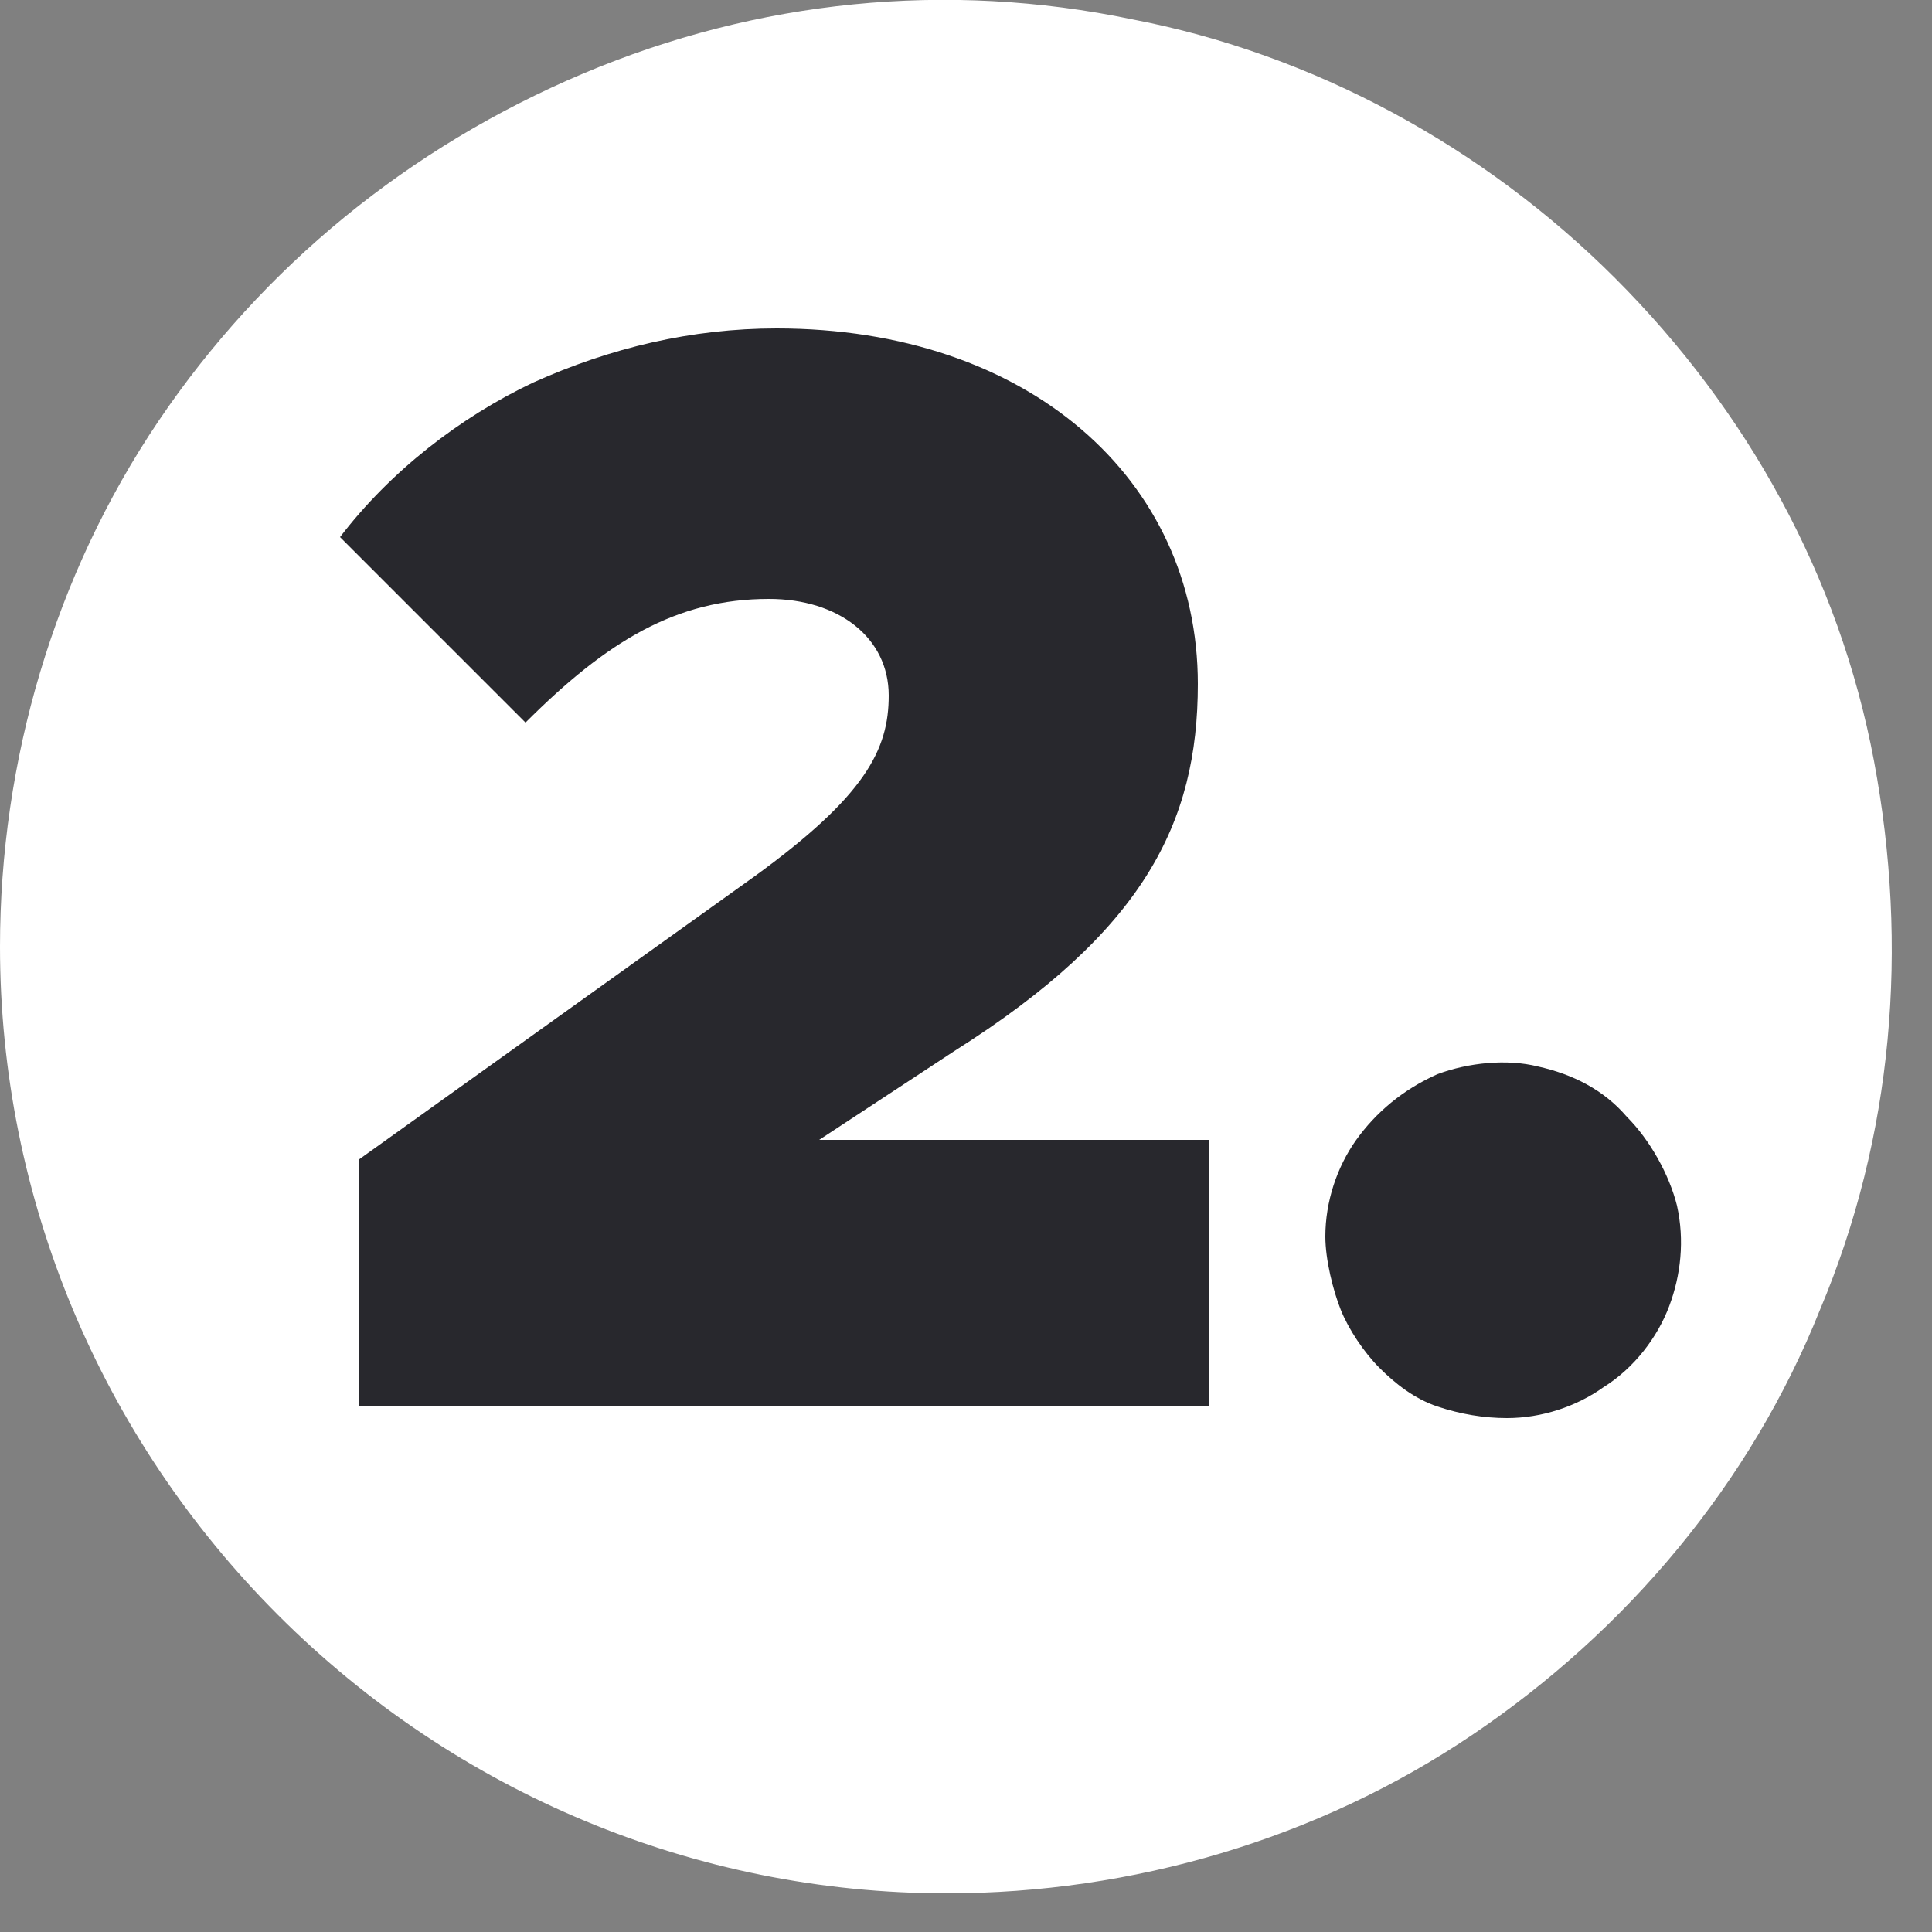 <?xml version="1.0" encoding="utf-8"?>
<!-- Generator: Adobe Illustrator 26.0.3, SVG Export Plug-In . SVG Version: 6.00 Build 0)  -->
<svg version="1.1" id="Calque_1" xmlns="http://www.w3.org/2000/svg" xmlns:xlink="http://www.w3.org/1999/xlink" x="0px" y="0px"
	 viewBox="0 0 50 50" style="enable-background:new 0 0 50 50;" xml:space="preserve">
<rect x="0" y="0" width="50" height="50" fill="#808080" stroke="none"/>
<style type="text/css">
	.st0{fill:#FFFFFF;}
	.st1{fill:#28282D;}
</style>
<path class="st0" d="M24.5,49c4.8,0,9.6-1.4,13.6-4.1s7.2-6.5,9-11c1.9-4.5,2.3-9.4,1.4-14.2s-3.3-9.1-6.7-12.5
	C38.4,3.8,34,1.4,29.3,0.5C24.5-0.5,19.6,0,15.1,1.9c-4.5,1.9-8.3,5-11,9C1.4,14.9,0,19.7,0,24.5C0,31,2.6,37.2,7.2,41.8
	C11.8,46.4,18,49,24.5,49z"/>
<path class="st1" d="M9.3,30l10.2-7.3c2.9-2.1,3.5-3.3,3.5-4.7c0-1.5-1.3-2.5-3.1-2.5c-2.4,0-4.2,1.1-6.3,3.2l-4.8-4.8
	c1.3-1.7,3.1-3.1,5-4c2-0.9,4.1-1.4,6.3-1.4c6.5,0,10.9,3.9,10.9,9.2c0,3.6-1.4,6.4-6.3,9.5l-3.5,2.3h10.1v6.9H9.3V30z M34.3,32
	c0-0.9,0.3-1.8,0.8-2.5c0.5-0.7,1.2-1.3,2.1-1.7c0.8-0.3,1.8-0.4,2.6-0.2c0.9,0.2,1.7,0.6,2.3,1.3c0.6,0.6,1.1,1.5,1.3,2.3
	c0.2,0.9,0.1,1.8-0.2,2.6c-0.3,0.8-0.9,1.6-1.7,2.1c-0.7,0.5-1.6,0.8-2.5,0.8c-0.6,0-1.2-0.1-1.8-0.3s-1.1-0.6-1.5-1s-0.8-1-1-1.5
	S34.3,32.6,34.3,32z"/>
</svg>
